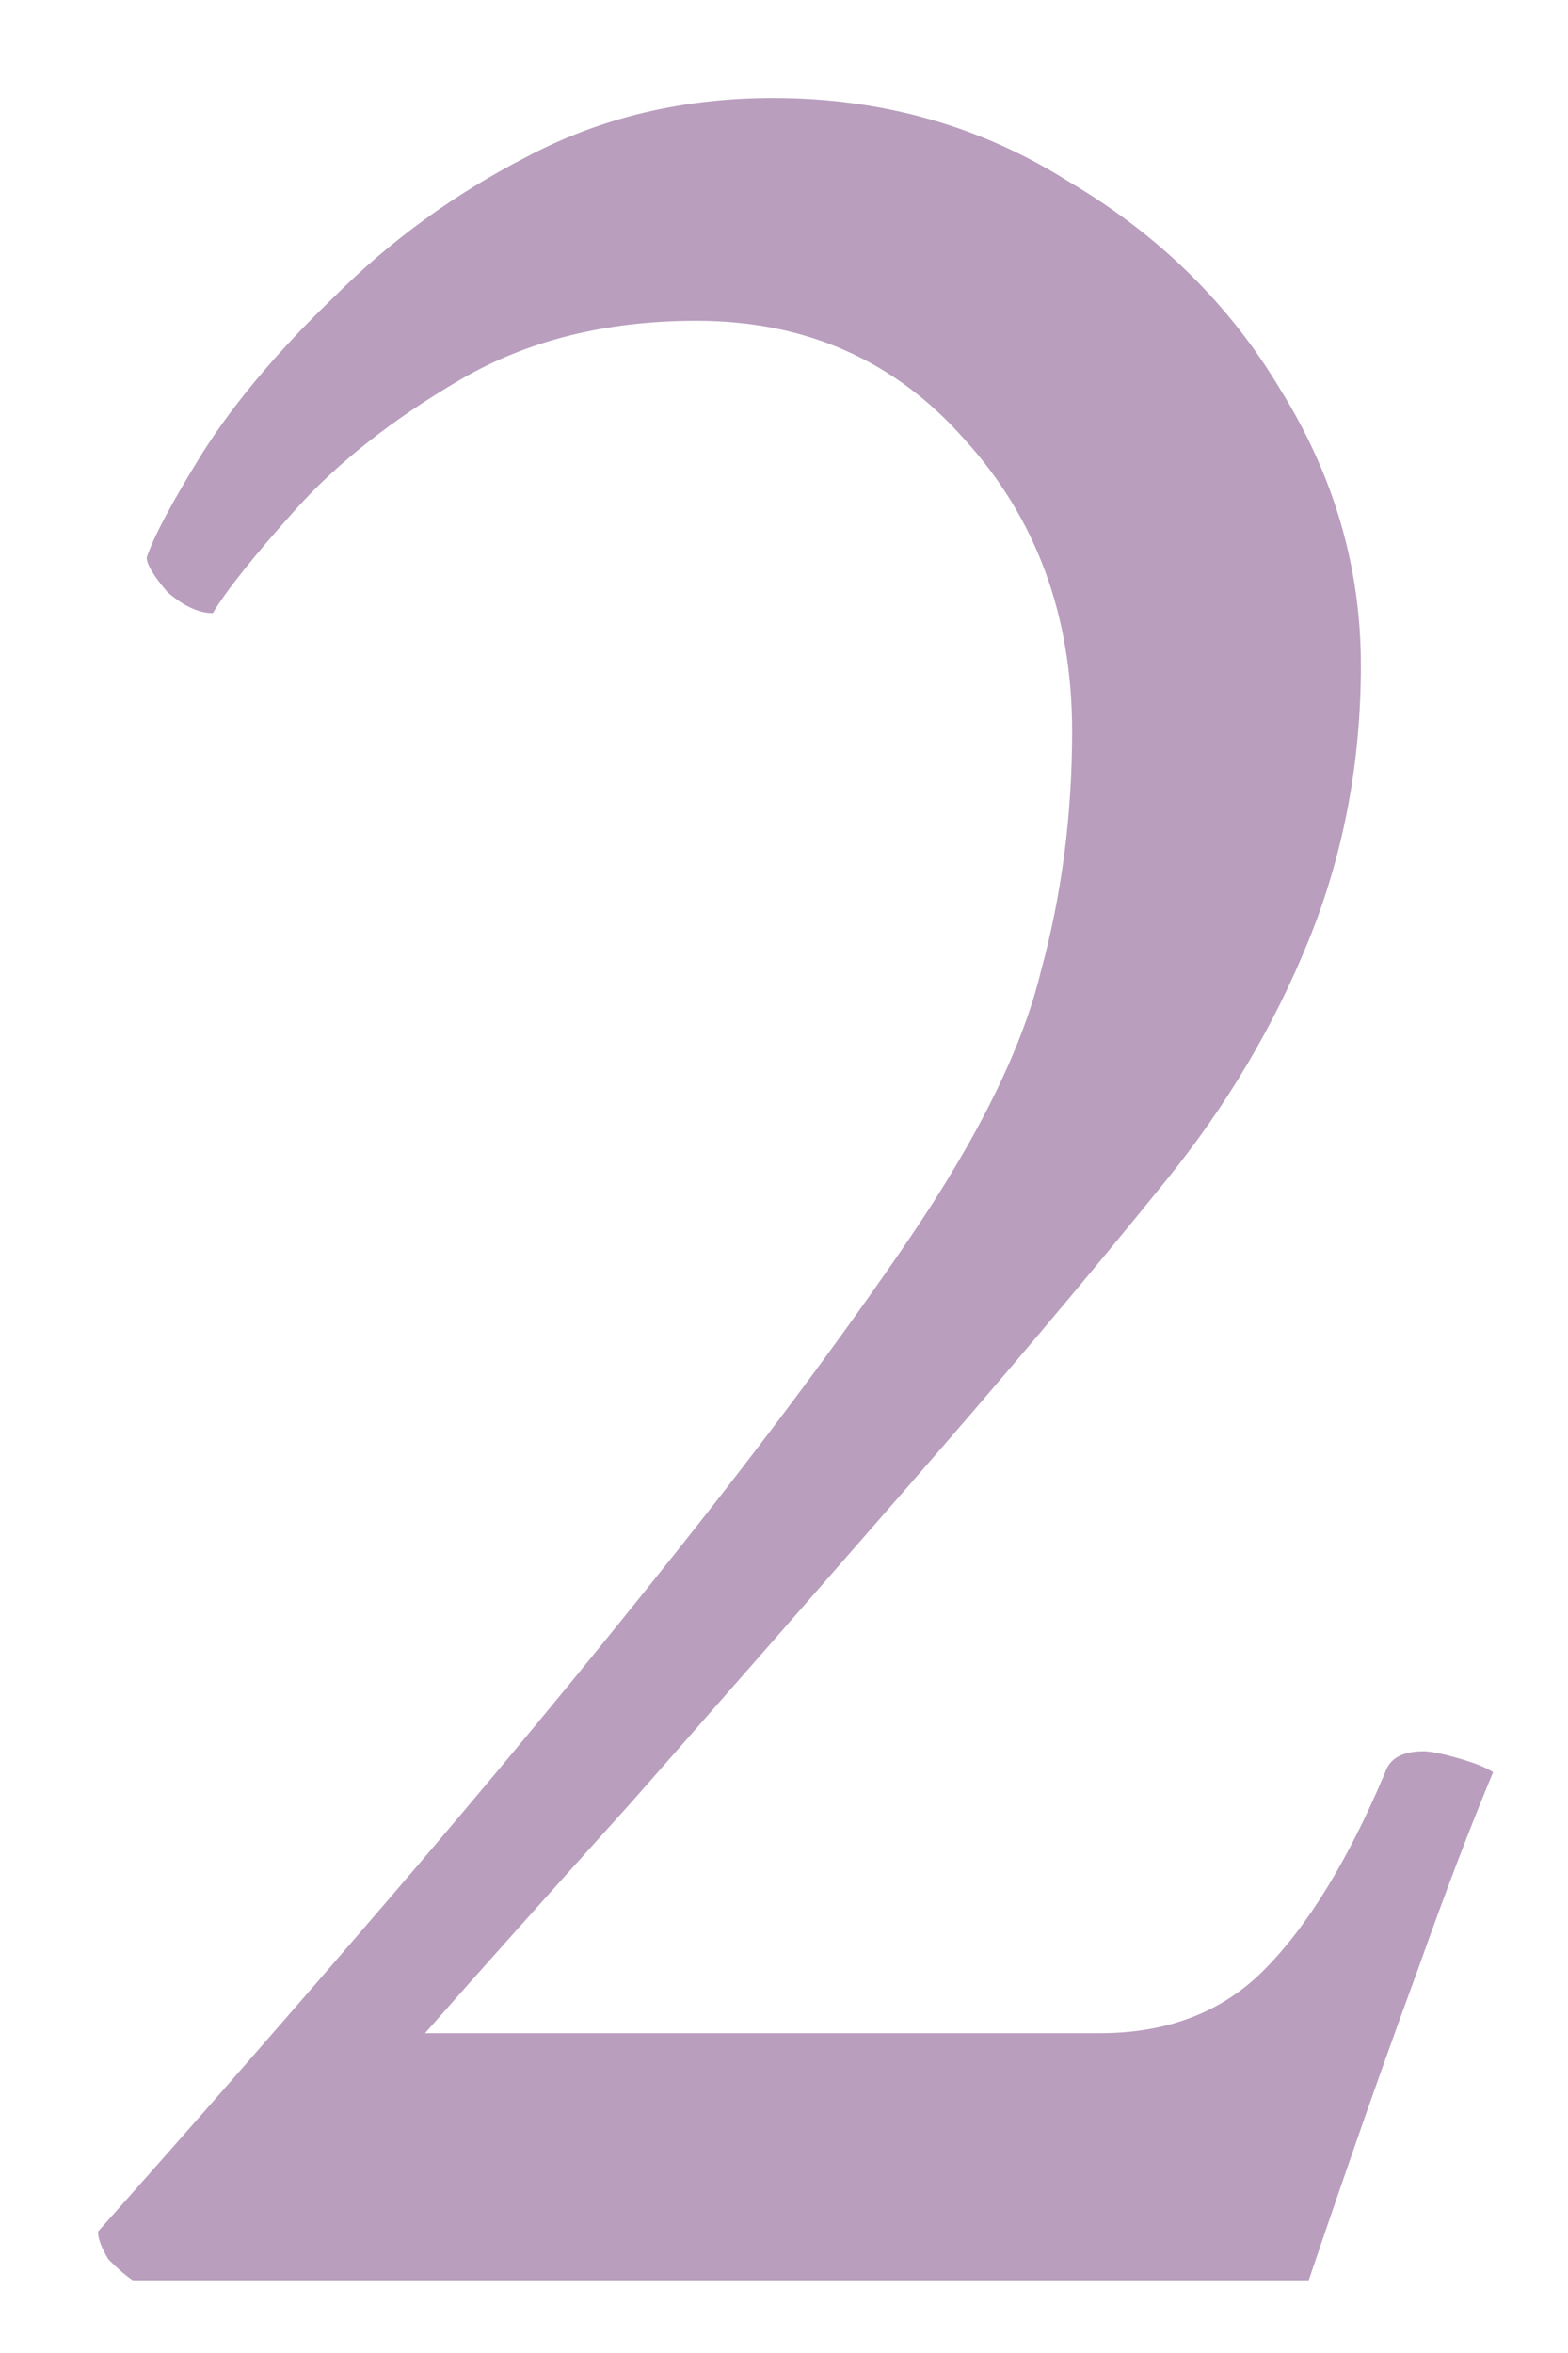 <svg width="32" height="48" viewBox="0 0 32 48" fill="none" xmlns="http://www.w3.org/2000/svg">
<path d="M30.471 36.151C29.998 37.287 29.501 38.589 28.98 40.056C28.459 41.476 27.986 42.801 27.56 44.032C27.134 45.263 26.85 46.091 26.708 46.517H2.71C2.568 46.422 2.402 46.28 2.213 46.091C2.071 45.854 2 45.665 2 45.523C3.941 43.346 5.929 41.074 7.964 38.707C9.999 36.34 11.94 33.997 13.786 31.678C15.632 29.359 17.218 27.229 18.543 25.288C19.963 23.205 20.862 21.383 21.241 19.821C21.667 18.259 21.88 16.626 21.88 14.922C21.88 12.555 21.146 10.567 19.679 8.958C18.259 7.349 16.437 6.544 14.212 6.544C12.366 6.544 10.757 6.946 9.384 7.751C8.011 8.556 6.899 9.431 6.047 10.378C5.195 11.325 4.627 12.035 4.343 12.508C4.059 12.508 3.751 12.366 3.42 12.082C3.136 11.751 2.994 11.514 2.994 11.372C3.136 10.946 3.515 10.236 4.13 9.242C4.793 8.201 5.692 7.136 6.828 6.047C7.964 4.911 9.266 3.964 10.733 3.207C12.248 2.402 13.928 2 15.774 2C17.999 2 20.01 2.568 21.809 3.704C23.655 4.793 25.099 6.213 26.14 7.964C27.229 9.715 27.773 11.585 27.773 13.573C27.773 15.561 27.418 17.431 26.708 19.182C25.998 20.933 25.028 22.566 23.797 24.081C22.188 26.069 20.389 28.199 18.401 30.471C16.46 32.696 14.614 34.802 12.863 36.79C11.112 38.731 9.715 40.293 8.674 41.476H22.448C23.821 41.476 24.933 41.05 25.785 40.198C26.684 39.299 27.513 37.95 28.27 36.151C28.365 35.867 28.625 35.725 29.051 35.725C29.193 35.725 29.43 35.772 29.761 35.867C30.092 35.962 30.329 36.056 30.471 36.151Z" fill="#B99EBE"/>
</svg>
